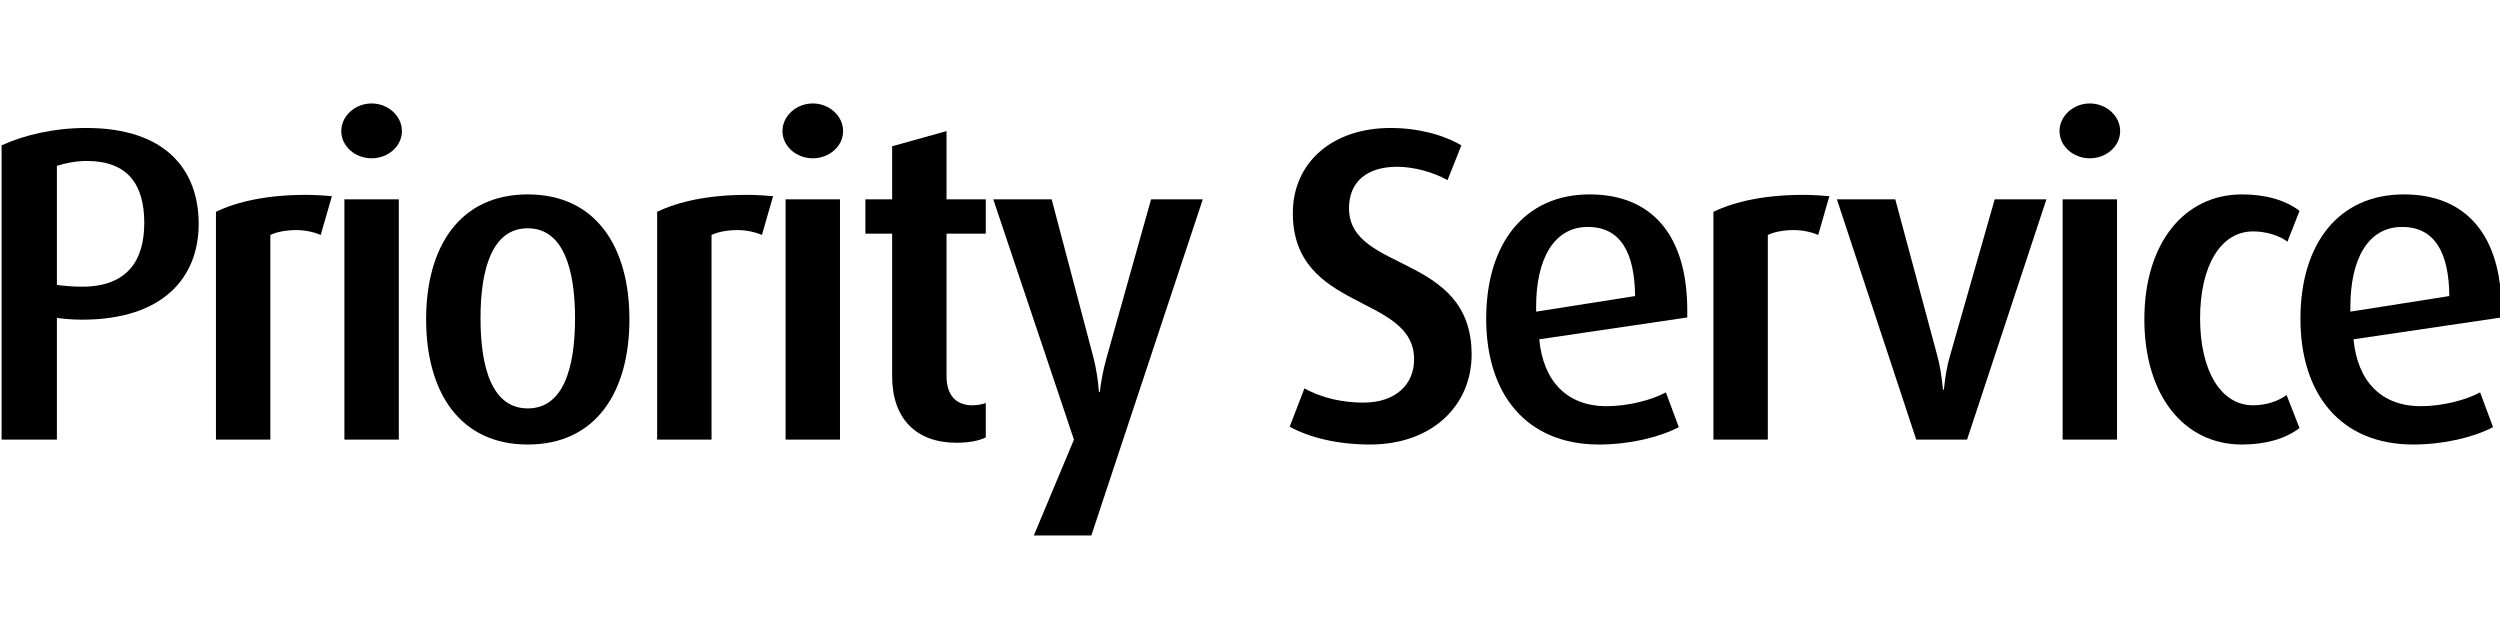 <?xml version="1.0" encoding="UTF-8"?><svg id="Outlines" xmlns="http://www.w3.org/2000/svg" width="16.667in" height="4.167in" xmlns:xlink="http://www.w3.org/1999/xlink" viewBox="0 0 1200 300"><defs><style>.cls-1{filter:url(#drop-shadow-1);}</style><filter id="drop-shadow-1" x=".052" y="48.642" width="1199.957" height="207.37" filterUnits="userSpaceOnUse"><feOffset dx=".719" dy="1.006"/><feGaussianBlur result="blur" stdDeviation="2.159"/><feFlood flood-color="#000" flood-opacity=".75"/><feComposite in2="blur" operator="in"/><feComposite in="SourceGraphic"/></filter></defs><g class="cls-1"><path d="M38.572,152.434c-4.28,0-8.988-.428-11.984-.856v58.423H.052V68.758c10.7-4.922,25.038-8.346,40.66-8.346,37.879,0,53.93,19.902,53.93,46.011,0,25.681-16.906,46.011-56.069,46.011ZM40.927,76.248c-5.137,0-10.486,1.07-14.339,2.353v57.14c2.996.429,7.704.856,11.984.856,22.257,0,29.961-13.055,29.961-30.604,0-18.404-7.918-29.746-27.606-29.746Z"/><path d="M153.232,111.773c-3.424-1.498-7.704-2.354-11.77-2.354-4.708,0-9.416.856-12.412,2.354v98.228h-26.109v-109.356c10.273-4.922,24.611-8.132,43.23-8.132,4.708,0,10.273.428,12.412.642l-5.351,18.619Z"/><path d="M177.649,74.965c-7.919,0-14.553-5.779-14.553-13.055s6.634-13.269,14.553-13.269,14.552,5.992,14.552,13.269-6.634,13.055-14.552,13.055ZM164.595,210.001v-115.349h26.108v115.349h-26.108Z"/><path d="M252.612,212.356c-32.742,0-48.793-25.253-48.793-60.136,0-34.669,16.051-59.921,48.793-59.921s48.793,25.252,48.793,59.921c0,34.883-16.05,60.136-48.793,60.136ZM252.612,108.562c-16.906,0-22.685,19.047-22.685,43.23s5.778,43.228,22.685,43.228,22.685-19.046,22.685-43.228c0-23.969-5.778-43.23-22.685-43.23Z"/><path d="M365.003,111.773c-3.424-1.498-7.704-2.354-11.771-2.354-4.708,0-9.416.856-12.412,2.354v98.228h-26.108v-109.356c10.273-4.922,24.61-8.132,43.228-8.132,4.708,0,10.273.428,12.412.642l-5.35,18.619Z"/><path d="M389.419,74.965c-7.918,0-14.553-5.779-14.553-13.055s6.635-13.269,14.553-13.269,14.553,5.992,14.553,13.269-6.635,13.055-14.553,13.055ZM376.364,210.001v-115.349h26.109v115.349h-26.109Z"/><path d="M458.326,211.499c-19.261,0-30.816-11.556-30.816-31.887v-68.481h-12.841v-16.479h12.841v-25.467l26.108-7.275v32.742h18.832v16.479h-18.832v68.481c0,8.774,4.28,13.91,12.412,13.91,2.354,0,4.494-.428,6.42-1.069v16.479c-3.424,1.711-8.346,2.567-14.124,2.567Z"/><path d="M523.123,256.012h-27.606l19.26-46.011-38.734-115.349h28.034l20.116,76.186c1.284,5.137,2.141,10.486,2.568,16.265h.428c.643-5.351,1.713-10.914,3.211-16.265l21.4-76.186h24.824l-53.501,161.359Z"/><path d="M656.866,212.356c-15.194,0-28.891-3.211-38.522-8.56l7.062-18.404c8.347,4.708,18.618,6.848,28.249,6.848,15.622,0,24.396-8.773,24.396-20.758,0-31.459-58.21-22.685-58.21-70.193,0-24.184,18.833-40.875,46.867-40.875,13.269,0,25.253,3.21,34.027,8.346l-6.635,16.692c-6.42-3.638-15.836-6.42-24.183-6.42-14.338,0-23.112,7.061-23.112,19.902,0,31.03,58.852,21.4,58.852,70.193,0,24.61-19.047,43.23-48.793,43.23Z"/><path d="M738.12,161.85c1.926,20.117,13.269,32.102,32.315,32.102,10.486,0,21.829-2.996,28.463-6.635l6.206,16.692c-9.416,4.923-23.755,8.347-38.307,8.347-34.883,0-54.144-24.184-54.144-60.35s18.404-59.707,49.649-59.707c29.961,0,46.867,19.688,46.867,55.641v3.424l-71.05,10.486ZM761.446,107.921c-16.477,0-24.824,15.622-24.824,38.307v2.354l47.509-7.49c-.214-20.973-7.061-33.171-22.685-33.171Z"/><path d="M872.018,111.773c-3.424-1.498-7.704-2.354-11.771-2.354-4.708,0-9.416.856-12.412,2.354v98.228h-26.108v-109.356c10.273-4.922,24.61-8.132,43.23-8.132,4.708,0,10.271.428,12.412.642l-5.351,18.619Z"/><path d="M943.471,210.001h-24.396l-38.093-115.349h28.035l20.116,74.902c1.284,4.707,2.14,9.844,2.782,16.477h.428c.642-6.206,1.498-11.556,2.996-16.477l21.4-74.902h24.824l-38.093,115.349Z"/><path d="M1002.402,74.965c-7.918,0-14.552-5.779-14.552-13.055s6.634-13.269,14.552-13.269,14.553,5.992,14.553,13.269-6.635,13.055-14.553,13.055ZM989.349,210.001v-115.349h26.108v115.349h-26.108Z"/><path d="M1075.44,212.356c-28.034,0-46.867-23.755-46.867-60.136s19.047-59.921,46.867-59.921c11.343,0,20.973,2.781,27.606,7.918l-5.778,14.766c-4.065-2.996-10.271-4.922-16.477-4.922-15.837,0-25.467,16.906-25.467,41.731,0,24.61,9.63,41.73,25.467,41.73,6.206,0,11.984-1.926,16.05-4.922l6.206,15.837c-6.634,5.135-16.264,7.918-27.606,7.918Z"/><path d="M1128.959,161.85c1.926,20.117,13.269,32.102,32.315,32.102,10.486,0,21.829-2.996,28.463-6.635l6.206,16.692c-9.416,4.923-23.755,8.347-38.307,8.347-34.883,0-54.144-24.184-54.144-60.35s18.404-59.707,49.649-59.707c29.961,0,46.867,19.688,46.867,55.641v3.424l-71.05,10.486ZM1152.285,107.921c-16.477,0-24.824,15.622-24.824,38.307v2.354l47.509-7.49c-.214-20.973-7.061-33.171-22.685-33.171Z"/></g></svg>